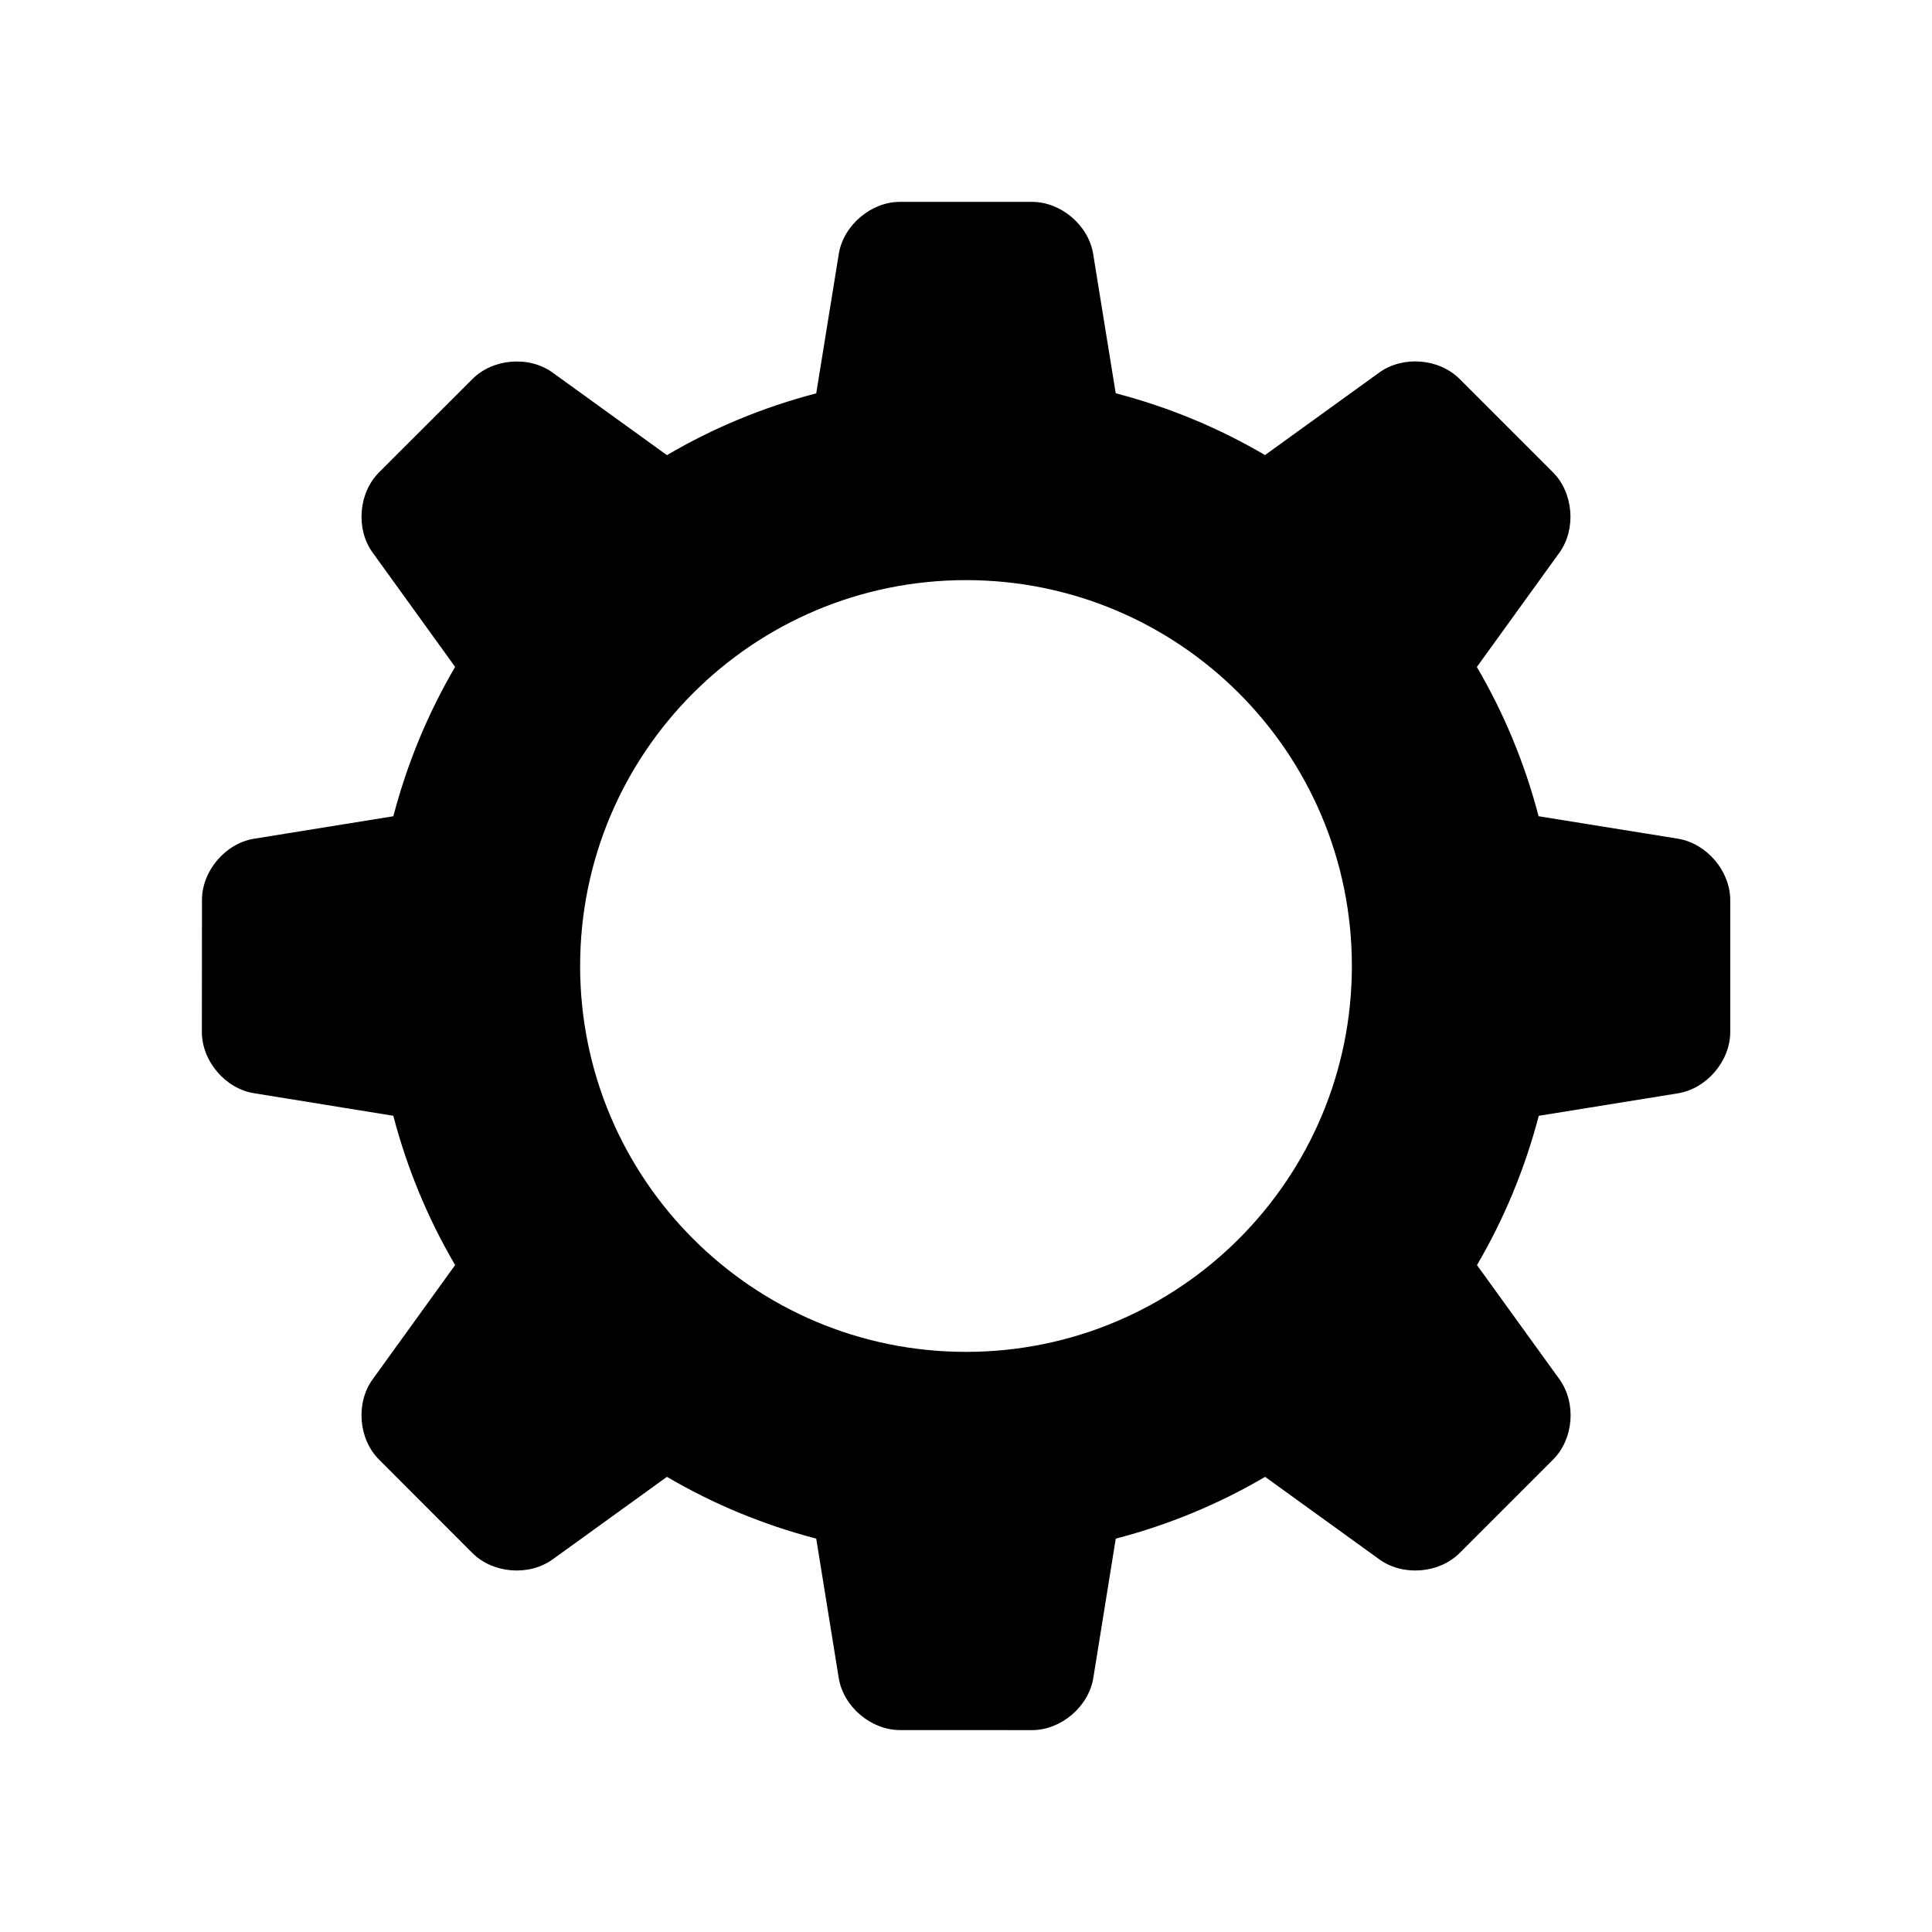 <?xml version="1.0" encoding="UTF-8"?>
<!-- Uploaded to: SVG Repo, www.svgrepo.com, Generator: SVG Repo Mixer Tools -->
<svg fill="#000000" width="800px" height="800px" version="1.1" viewBox="144 144 512 512" xmlns="http://www.w3.org/2000/svg">
 <path d="m588.66 366.26-36.918-5.949c-3.668-14.051-9.195-27.332-16.359-39.551l21.875-30.297c4.508-6.254 3.723-15.844-1.695-21.285l-24.742-24.742c-5.473-5.473-15.004-6.227-21.285-1.723l-30.297 21.887c-12.23-7.191-25.5-12.707-39.562-16.375l-5.977-36.934c-1.219-7.566-8.512-13.793-16.207-13.793h-34.988c-7.695 0-14.988 6.215-16.219 13.812l-5.977 36.934c-14.066 3.668-27.332 9.18-39.562 16.375l-30.312-21.887c-6.242-4.512-15.801-3.727-21.242 1.719l-24.742 24.727c-5.445 5.445-6.231 15.016-1.711 21.246l21.875 30.312c-7.18 12.246-12.691 25.5-16.375 39.578l-36.902 5.957c-7.613 1.23-13.812 8.523-13.812 16.219l-0.027 35.004c0 7.684 6.199 15.004 13.812 16.219l36.918 5.977c3.68 14.051 9.207 27.332 16.387 39.562l-21.875 30.297c-4.508 6.254-3.75 15.801 1.695 21.242l24.742 24.77c5.457 5.445 15.004 6.215 21.273 1.695l30.297-21.875c12.23 7.18 25.512 12.707 39.562 16.375l5.961 36.902c1.23 7.629 8.535 13.828 16.234 13.828l34.988 0.016c7.711-0.016 15.004-6.215 16.246-13.828l5.949-36.918c14.078-3.668 27.332-9.18 39.578-16.375l30.285 21.875c6.254 4.519 15.828 3.75 21.273-1.695l24.742-24.742c5.473-5.445 6.227-14.988 1.723-21.273l-21.875-30.285c7.18-12.246 12.691-25.5 16.375-39.562l36.902-5.961c7.613-1.246 13.828-8.551 13.84-16.246v-34.988c-0.031-7.707-6.242-14.996-13.871-16.242zm-188.66 136c-56.469 0-102.26-45.777-102.26-102.26 0-56.484 45.777-102.26 102.26-102.26 56.484 0 102.26 45.777 102.26 102.26s-45.789 102.26-102.26 102.26z"/>
</svg>
